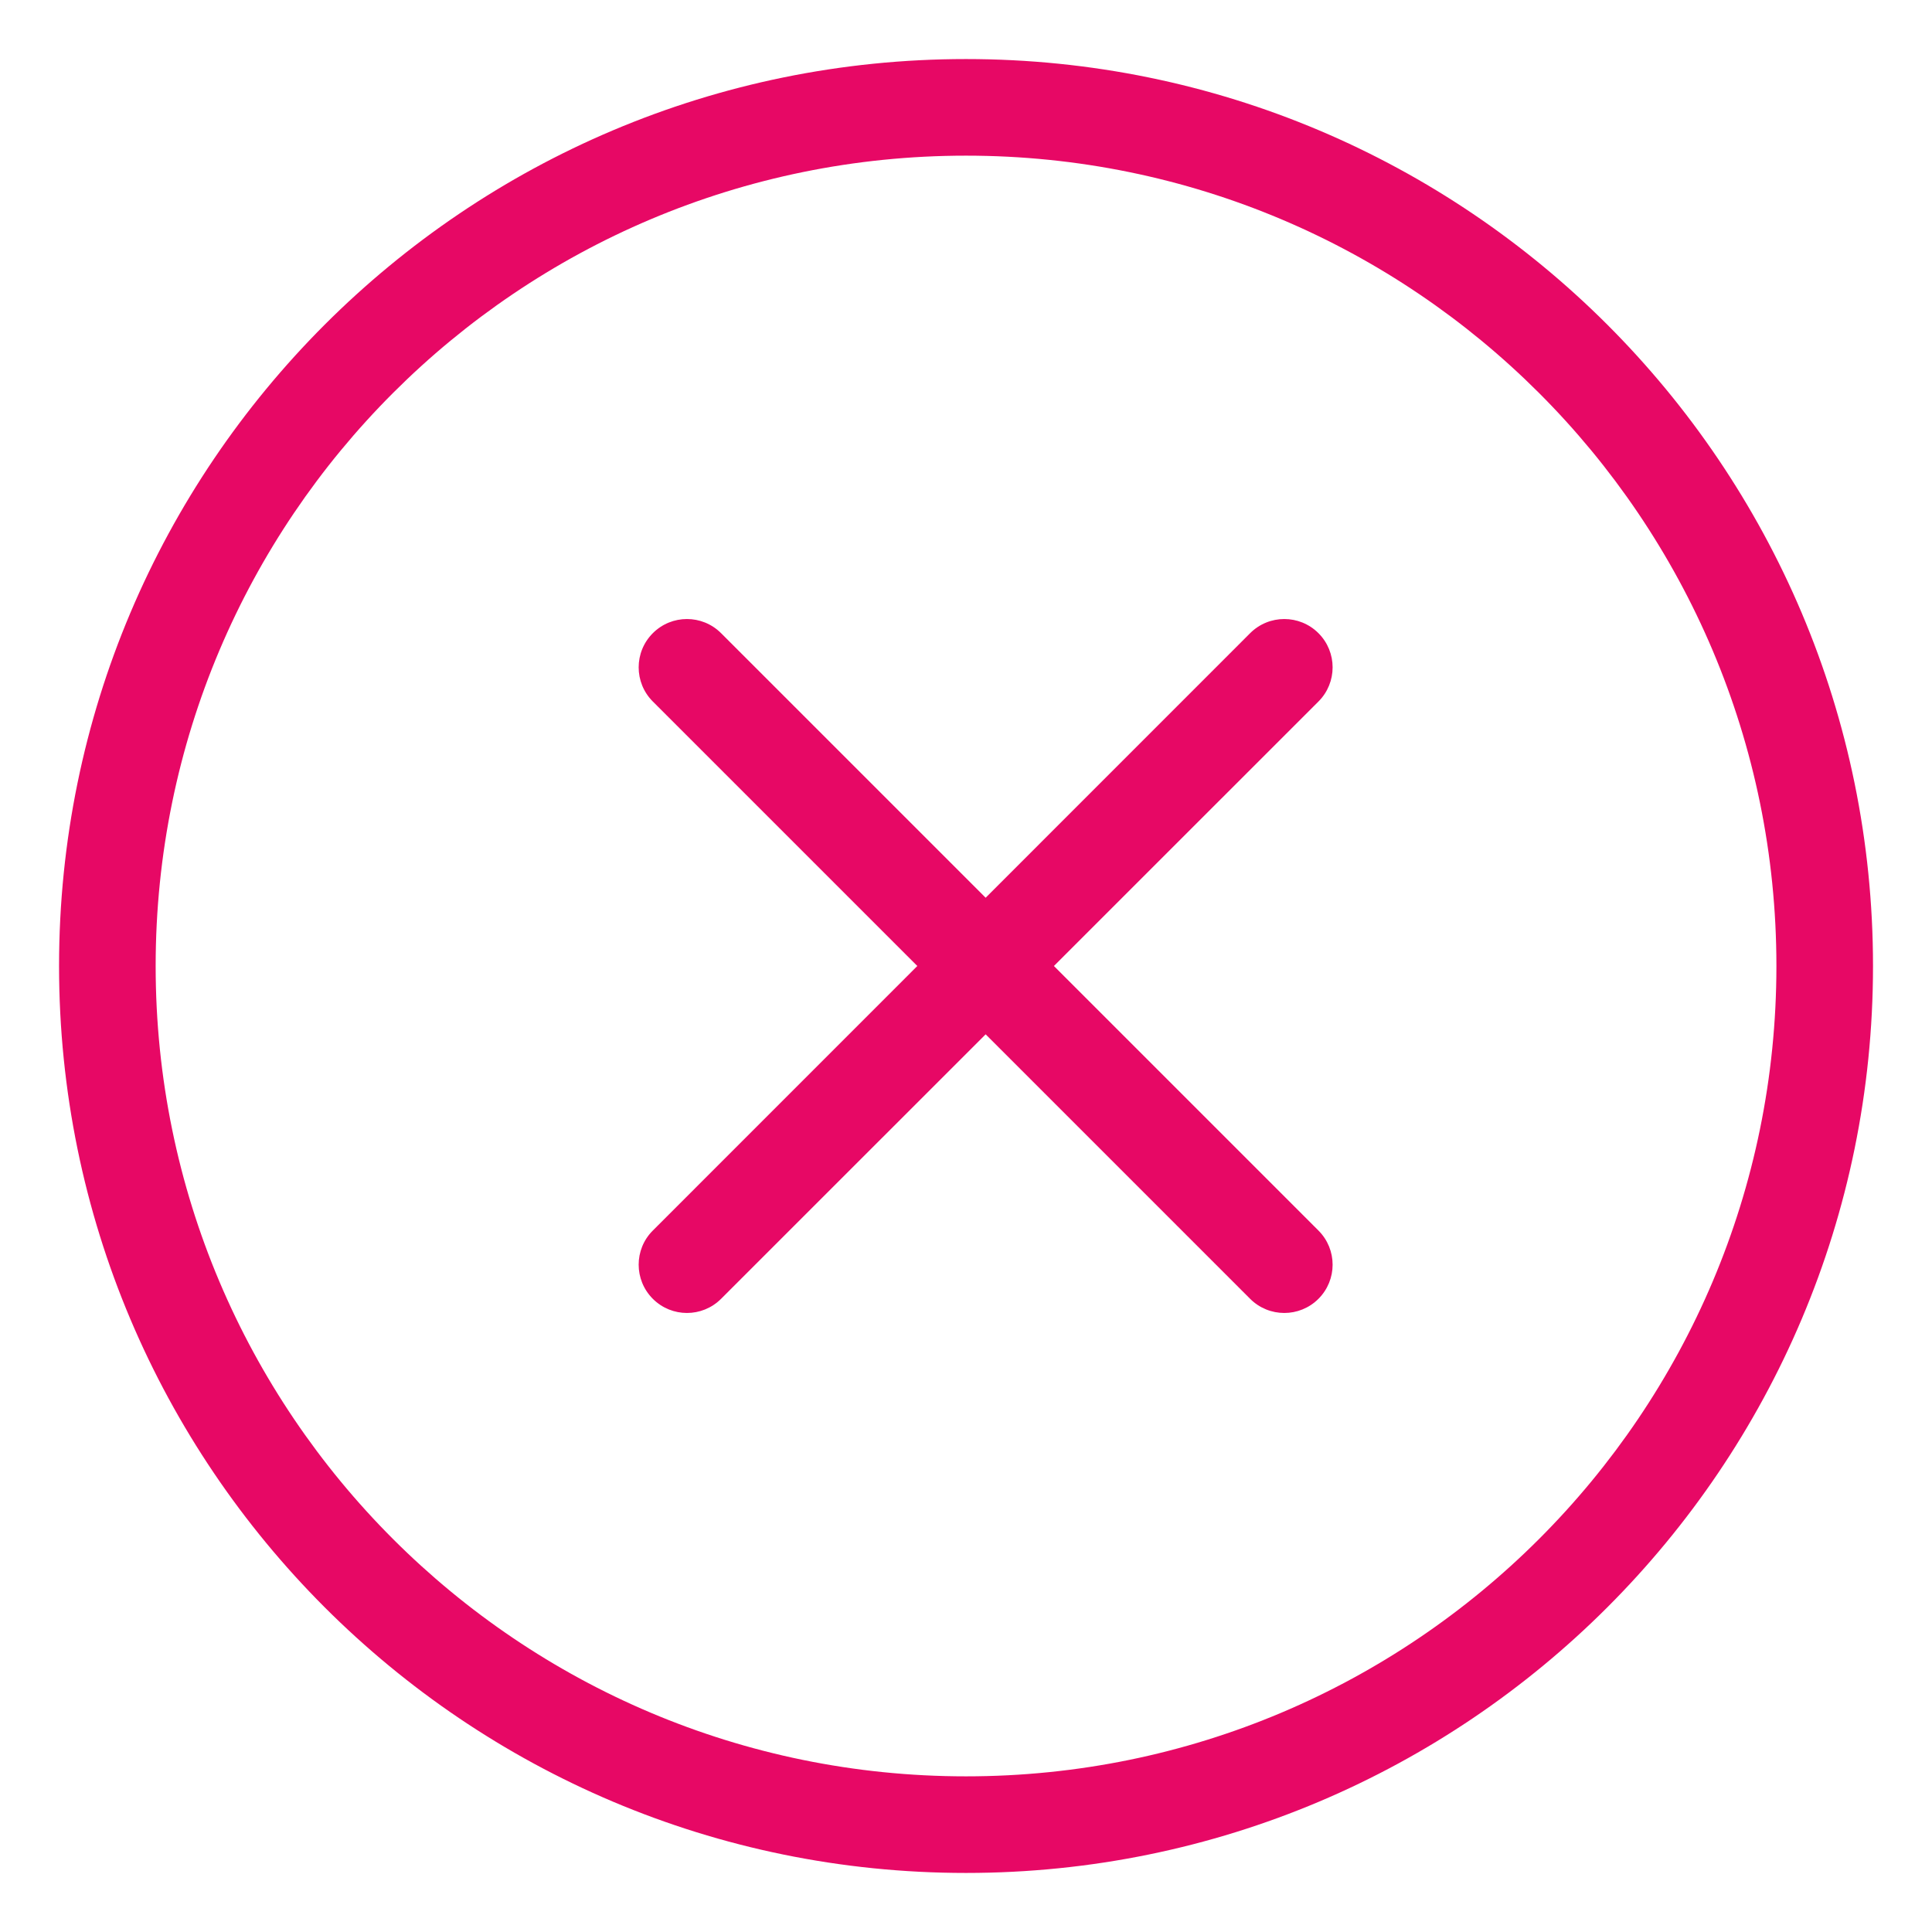<svg width="30" height="30" viewBox="0 0 30 30" fill="none" xmlns="http://www.w3.org/2000/svg">
<path fill-rule="evenodd" clip-rule="evenodd" d="M2.417 15C2.417 8.05 8.051 2.417 15 2.417C21.95 2.417 27.584 8.05 27.584 15C27.584 21.95 21.95 27.583 15 27.583C8.051 27.583 2.417 21.95 2.417 15ZM15 0.917C7.222 0.917 0.917 7.222 0.917 15C0.917 22.778 7.222 29.083 15 29.083C22.778 29.083 29.084 22.778 29.084 15C29.084 7.222 22.778 0.917 15 0.917ZM10.137 20.168C9.844 19.875 9.844 19.4 10.137 19.108L14.244 15L10.137 10.893C9.844 10.6 9.844 10.125 10.137 9.832C10.43 9.539 10.904 9.539 11.197 9.832L15.305 13.94L19.412 9.832C19.705 9.539 20.18 9.539 20.473 9.832C20.766 10.125 20.766 10.6 20.473 10.893L16.365 15L20.473 19.108C20.766 19.401 20.766 19.875 20.473 20.168C20.18 20.461 19.705 20.461 19.412 20.168L15.305 16.061L11.197 20.168C10.904 20.461 10.43 20.461 10.137 20.168Z" fill="#E70865"/>
</svg>
